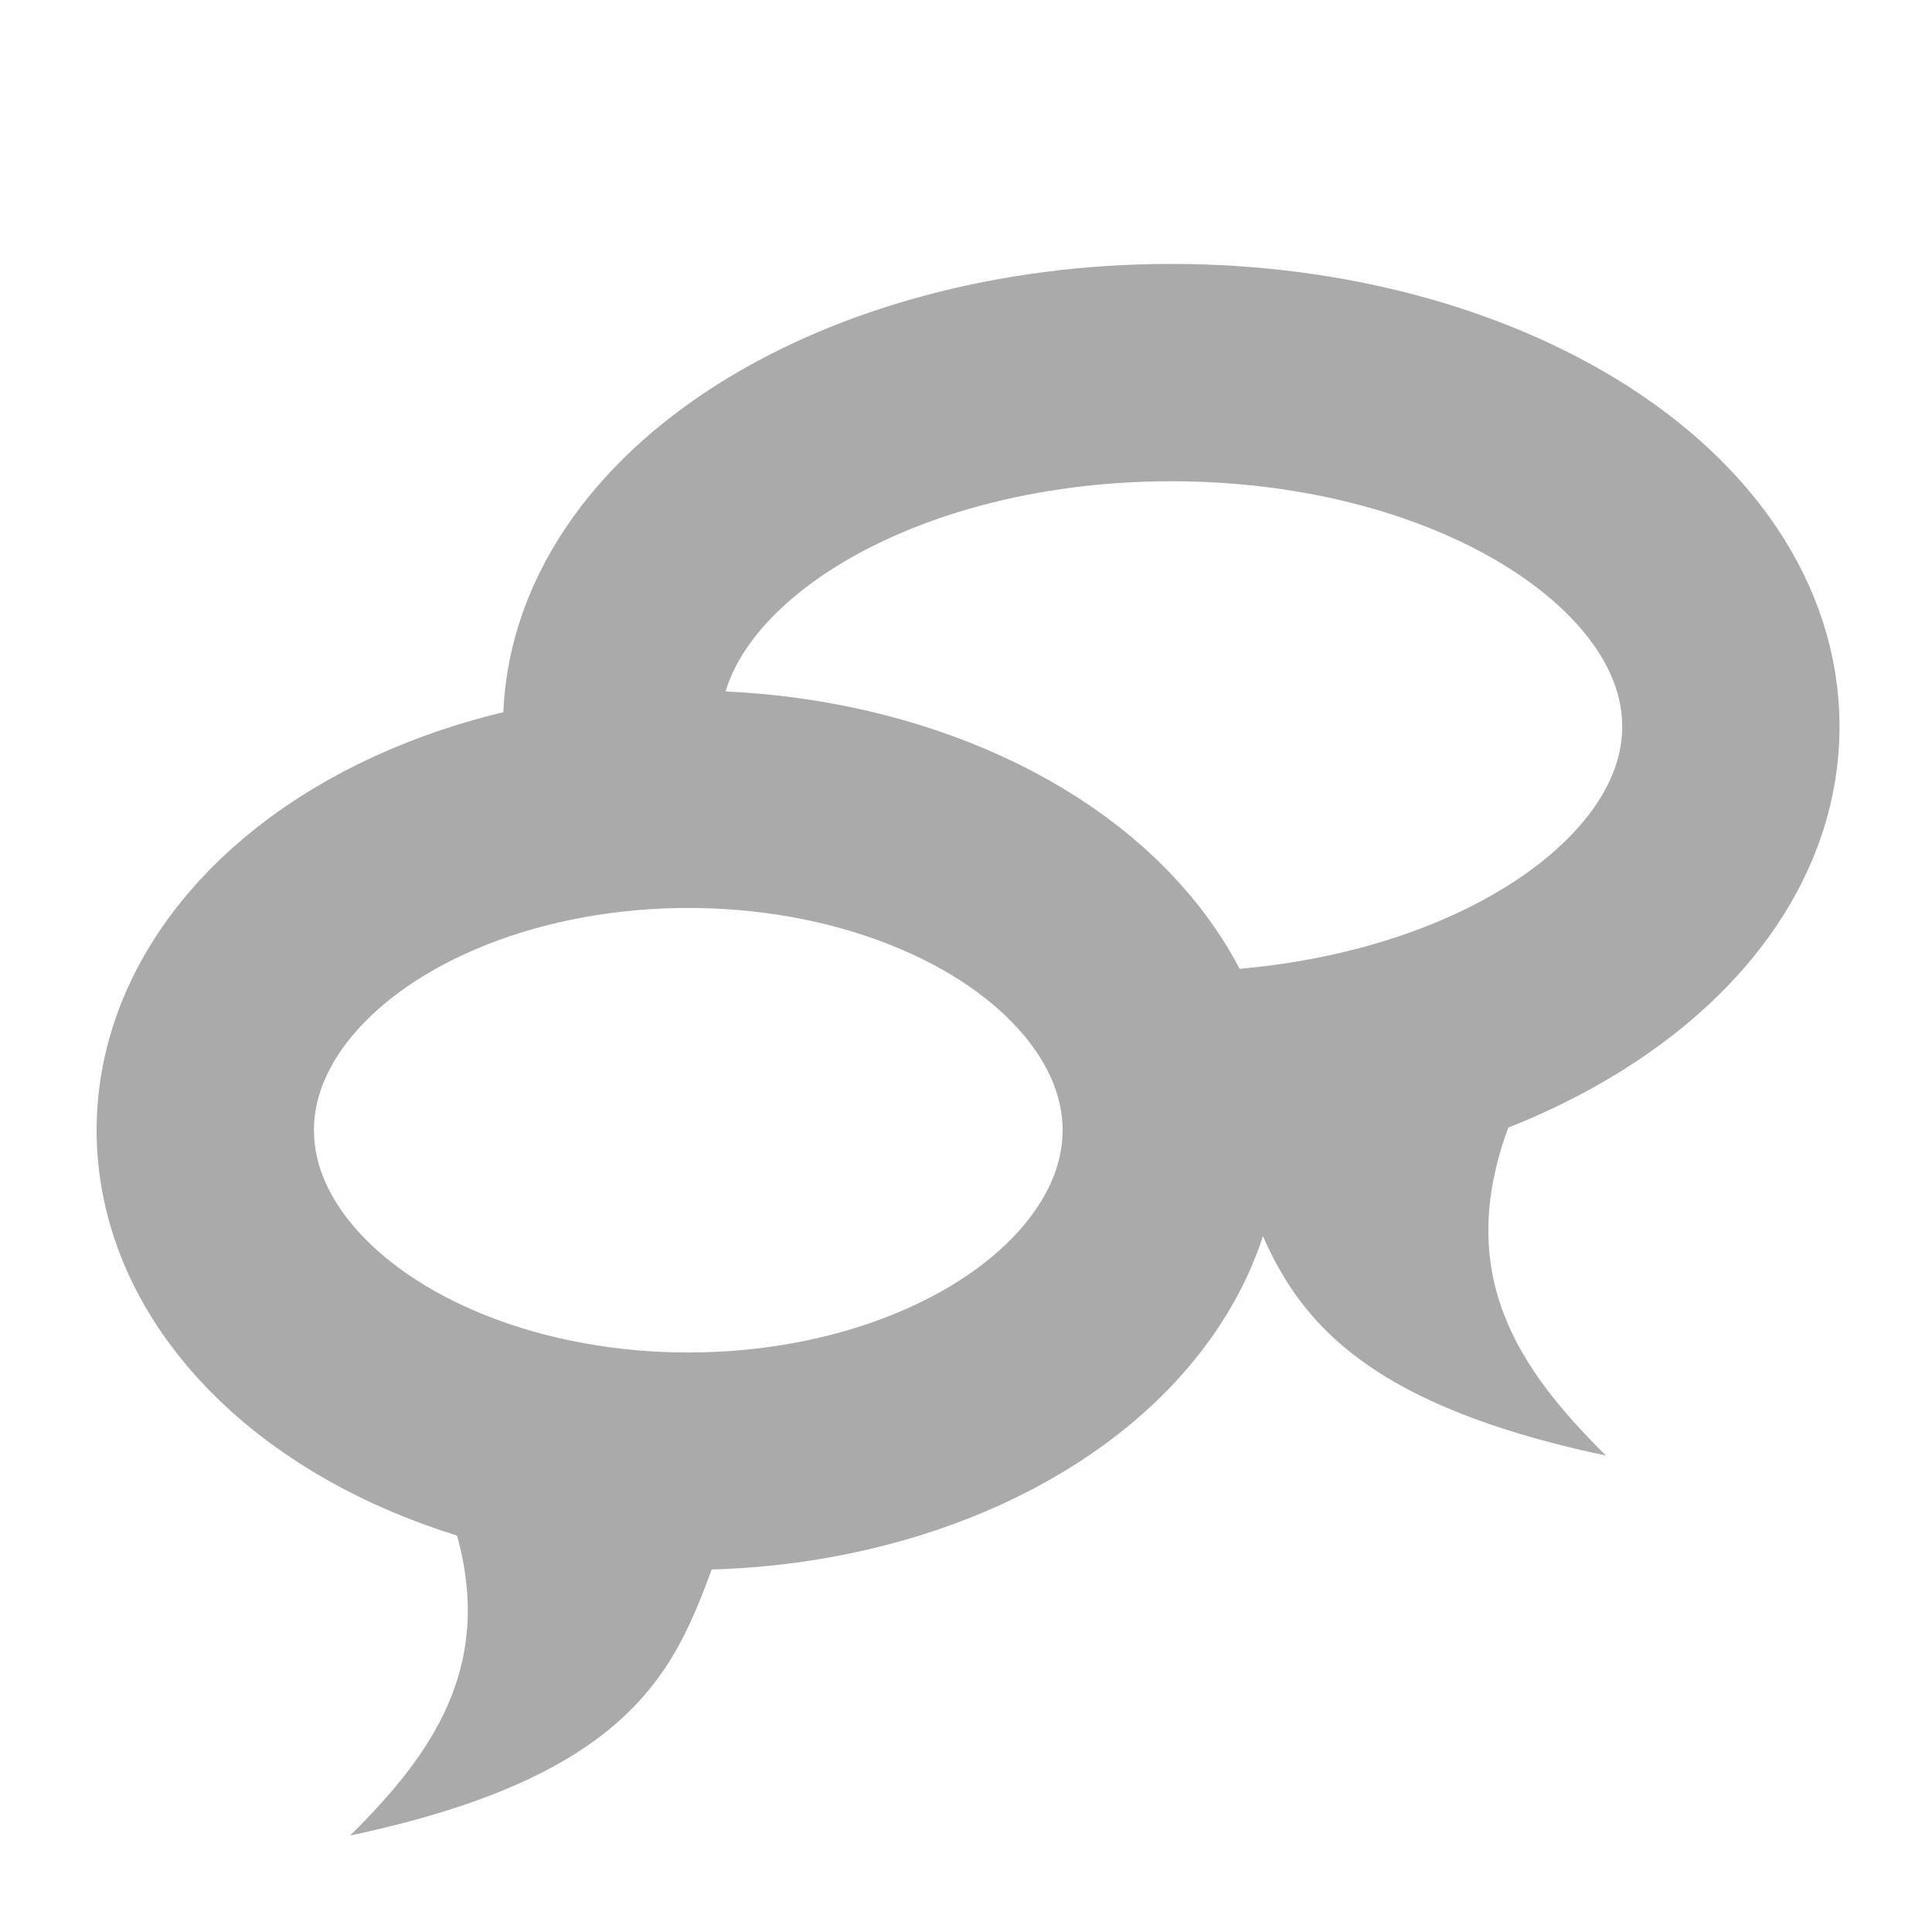 <?xml version="1.0" encoding="UTF-8" standalone="no"?>
<svg
   xmlns:dc="http://purl.org/dc/elements/1.1/"
   xmlns:cc="http://creativecommons.org/ns#"
   xmlns:rdf="http://www.w3.org/1999/02/22-rdf-syntax-ns#"
   xmlns:svg="http://www.w3.org/2000/svg"
   xmlns="http://www.w3.org/2000/svg"
   xmlns:sodipodi="http://sodipodi.sourceforge.net/DTD/sodipodi-0.dtd"
   xmlns:inkscape="http://www.inkscape.org/namespaces/inkscape"
   version="1.1"
   id="svg4427"
   viewBox="0 0 20 20"
   height="20"
   width="20"
   inkscape:version="0.91 r13725"
   sodipodi:docname="talk-grey.svg">
  <sodipodi:namedview
     pagecolor="#ffffff"
     bordercolor="#666666"
     borderopacity="1"
     objecttolerance="10"
     gridtolerance="10"
     guidetolerance="10"
     inkscape:pageopacity="0"
     inkscape:pageshadow="2"
     inkscape:window-width="2150"
     inkscape:window-height="1562"
     id="namedview5287"
     showgrid="false"
     inkscape:zoom="11.8"
     inkscape:cx="-11.610169"
     inkscape:cy="10"
     inkscape:window-x="3055"
     inkscape:window-y="508"
     inkscape:window-maximized="0"
     inkscape:current-layer="svg4427" />
  <defs
     id="defs4429" />
  <g
     transform="translate(0,-1031.362)"
     id="layer1">
    <path
       id="path4178"
       d="m 12.094,1042.547 0.031,0 c 3.199,2e-4 5.793,-1.64 5.793,-3.664 -2.24e-4,-2.024 -2.594,-3.664 -5.793,-3.664 -3.199,-3e-4 -5.793,1.64 -5.793,3.664"
       style="opacity:1;fill:none;fill-opacity:1;fill-rule:evenodd;stroke:#aaaaaa;stroke-width:2.25;stroke-linecap:butt;stroke-linejoin:miter;stroke-miterlimit:4;stroke-dasharray:none;stroke-opacity:1"
       inkscape:connector-curvature="0" />
    <ellipse
       ry="3.426"
       rx="5"
       cy="1043.062"
       cx="7.125"
       id="path4180"
       style="opacity:1;fill:none;fill-opacity:1;fill-rule:evenodd;stroke:#aaaaaa;stroke-width:2.25;stroke-linecap:square;stroke-linejoin:miter;stroke-miterlimit:4;stroke-dasharray:none;stroke-opacity:1" />
    <path
       id="path4190"
       d="m 4.625,1046.937 c 0.587,1.556 -0.104,2.538 -1,3.426 3.462,-0.732 3.441,-2.135 4,-3.426 z"
       style="fill:#aaaaaa;fill-opacity:1;fill-rule:evenodd;stroke:none;stroke-width:1.069px;stroke-linecap:butt;stroke-linejoin:miter;stroke-opacity:0"
       inkscape:connector-curvature="0" />
    <path
       id="path4190-0"
       d="m 15.625,1043.004 c -0.587,1.557 0.104,2.538 1,3.426 -3.462,-0.732 -3.441,-2.134 -4,-3.426 z"
       style="fill:#aaaaaa;fill-opacity:1;fill-rule:evenodd;stroke:none;stroke-width:1.069px;stroke-linecap:butt;stroke-linejoin:miter;stroke-opacity:0"
       inkscape:connector-curvature="0" />
  </g>
</svg>
